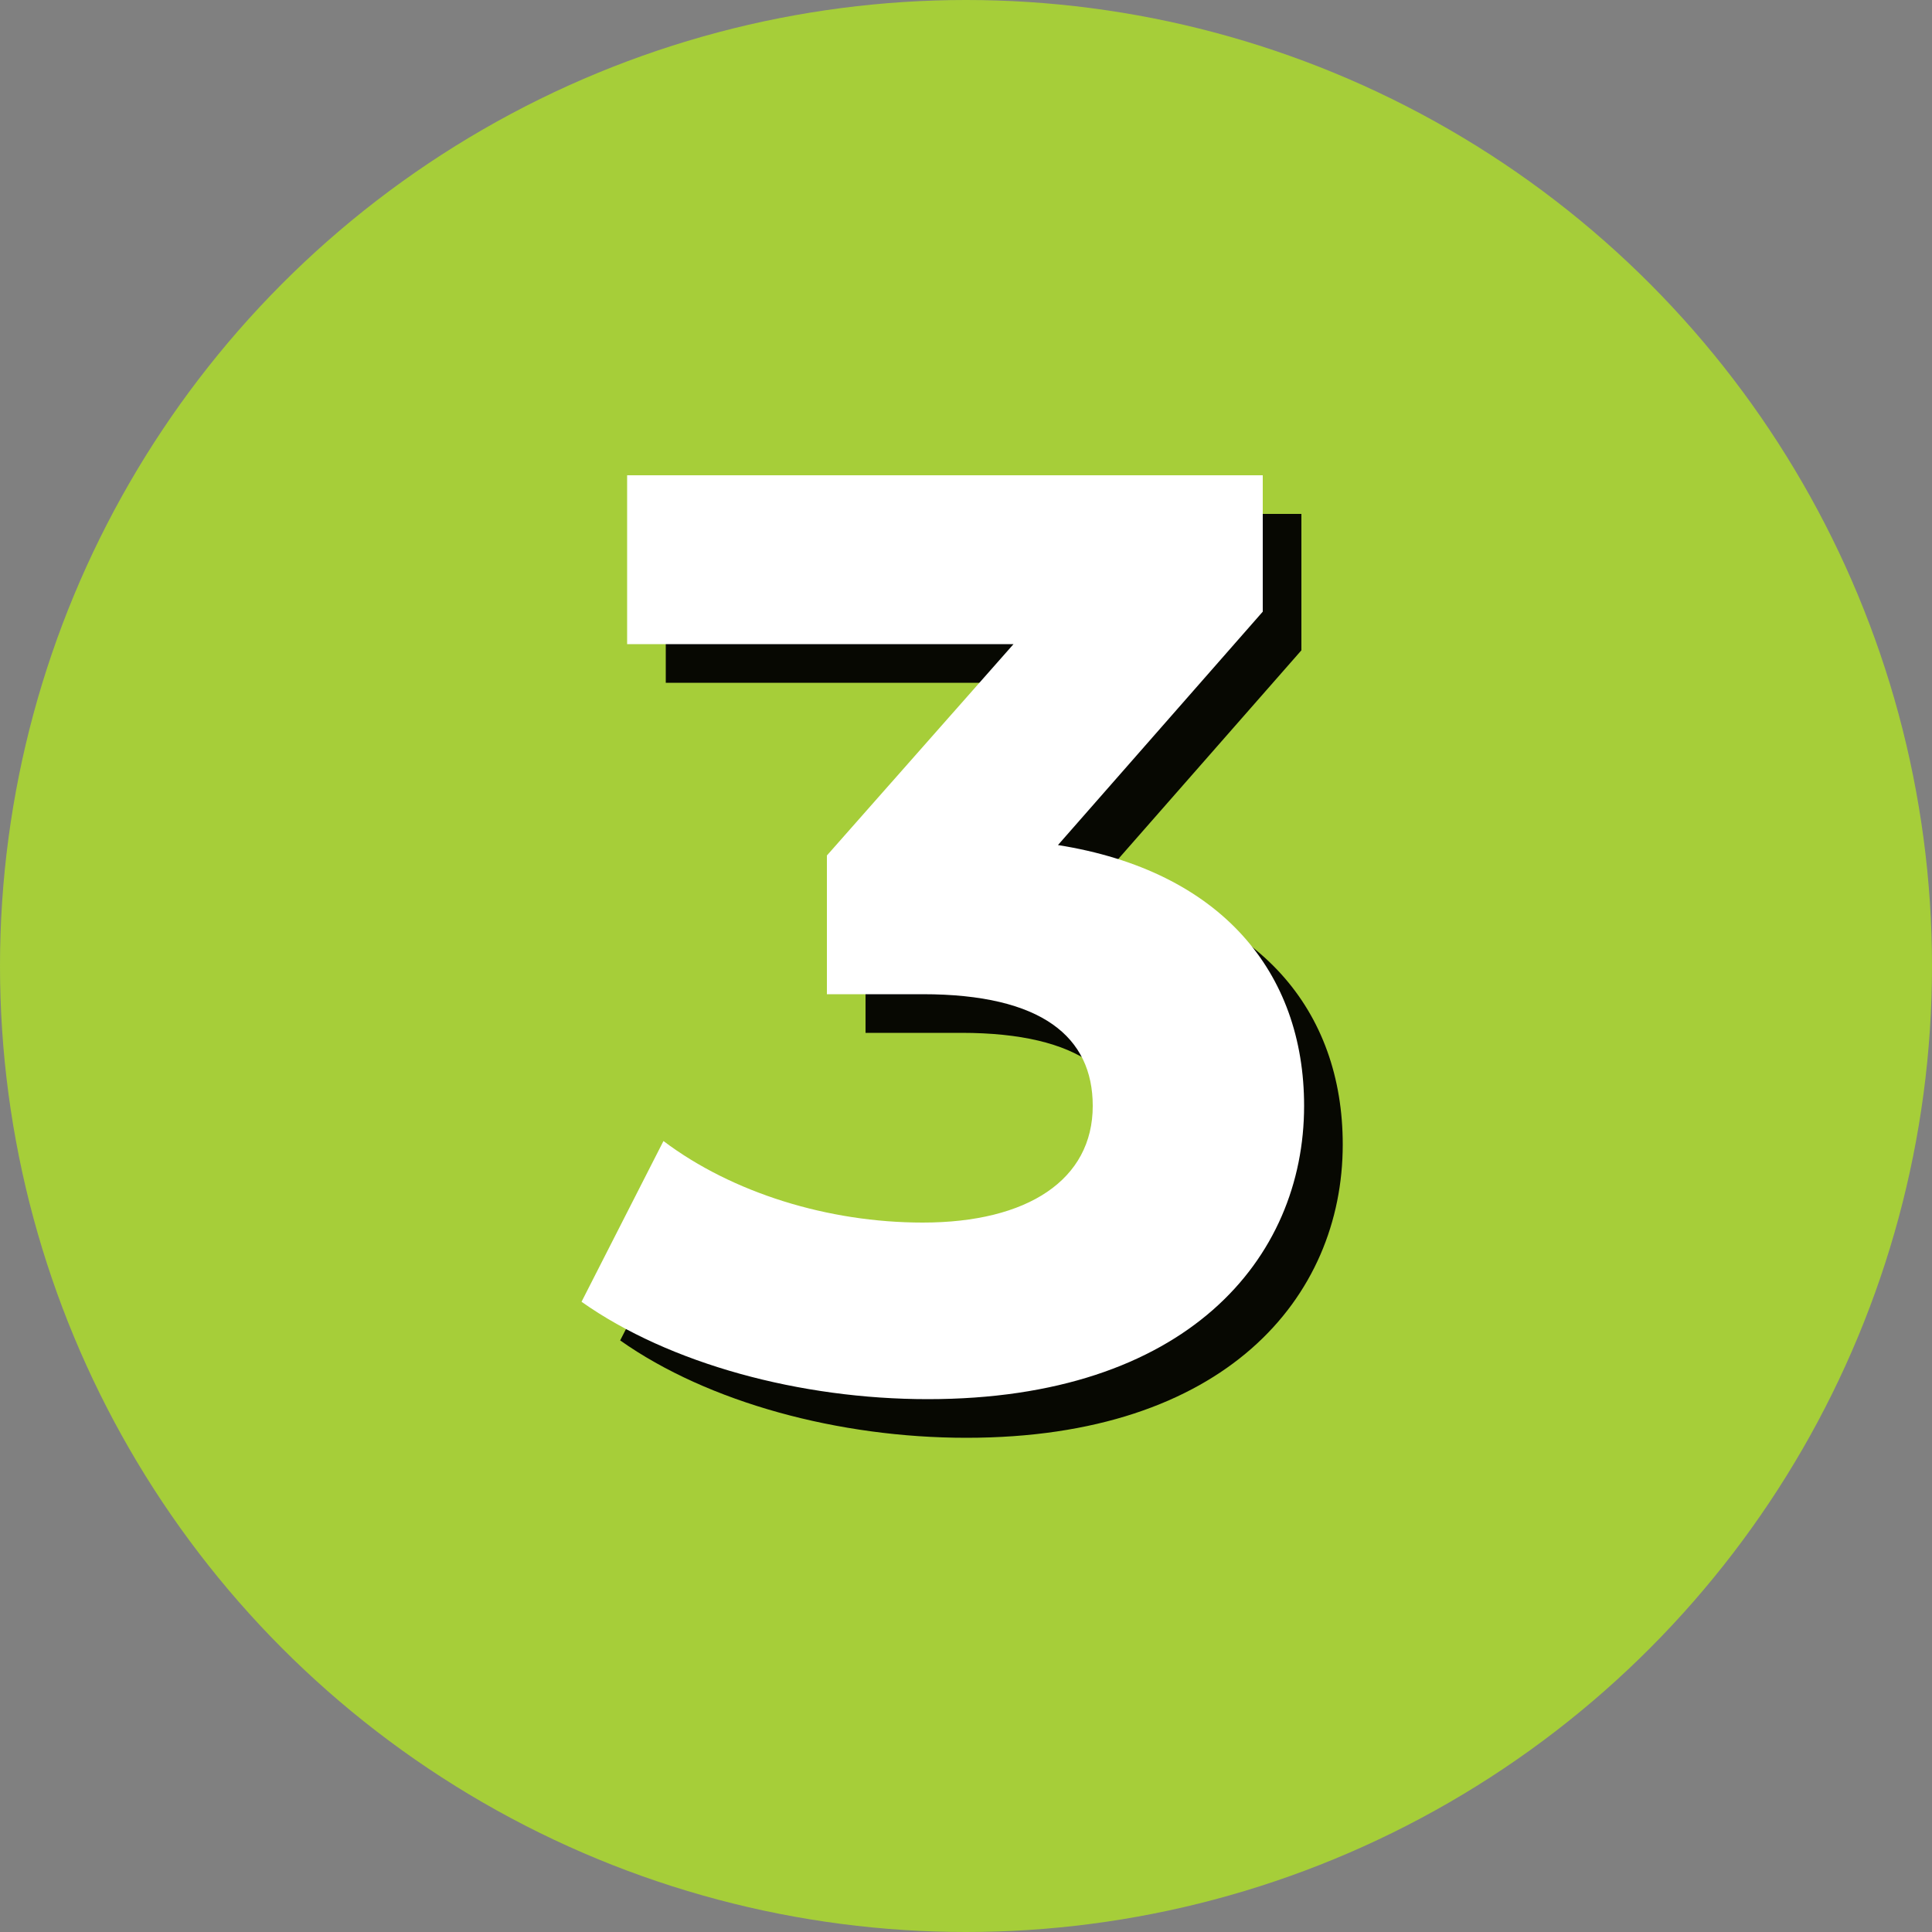 <?xml version="1.0" encoding="utf-8"?>
<!-- Generator: Adobe Illustrator 24.0.2, SVG Export Plug-In . SVG Version: 6.00 Build 0)  -->
<svg version="1.1" id="Layer_1" xmlns="http://www.w3.org/2000/svg" xmlns:xlink="http://www.w3.org/1999/xlink" x="0px" y="0px"
	 viewBox="0 0 50 50" style="enable-background:new 0 0 50 50;" xml:space="preserve">
<rect x="0" y="0" width="50" height="50" fill="#808080" stroke="none"/>
<style type="text/css">
	.st0{fill:#A6CE39;}
	.st1{opacity:0.96;}
	.st2{fill:#FFFFFF;}
</style>
<circle class="st0" cx="25" cy="25" r="25"/>
<g>
	<g class="st1">
		<path d="M34.75,29.62c0,3.96-3.05,7.59-9.74,7.59c-3.29,0-6.68-0.91-8.96-2.52l2.12-4.16c1.78,1.34,4.26,2.11,6.71,2.11
			c2.72,0,4.4-1.11,4.4-3.02c0-1.78-1.31-2.89-4.4-2.89h-2.48v-3.59l4.83-5.47h-10V13.3h16.45v3.53l-5.3,6.04
			C32.6,23.54,34.75,26.16,34.75,29.62z"/>
	</g>
	<g>
		<g>
			<path class="st2" d="M33.75,28.62c0,3.96-3.05,7.59-9.74,7.59c-3.29,0-6.68-0.91-8.96-2.52l2.12-4.16
				c1.78,1.34,4.26,2.11,6.71,2.11c2.72,0,4.4-1.11,4.4-3.02c0-1.78-1.31-2.89-4.4-2.89h-2.48v-3.59l4.83-5.47h-10V12.3h16.45v3.53
				l-5.3,6.04C31.6,22.54,33.75,25.16,33.75,28.62z"/>
		</g>
	</g>
</g>
</svg>
